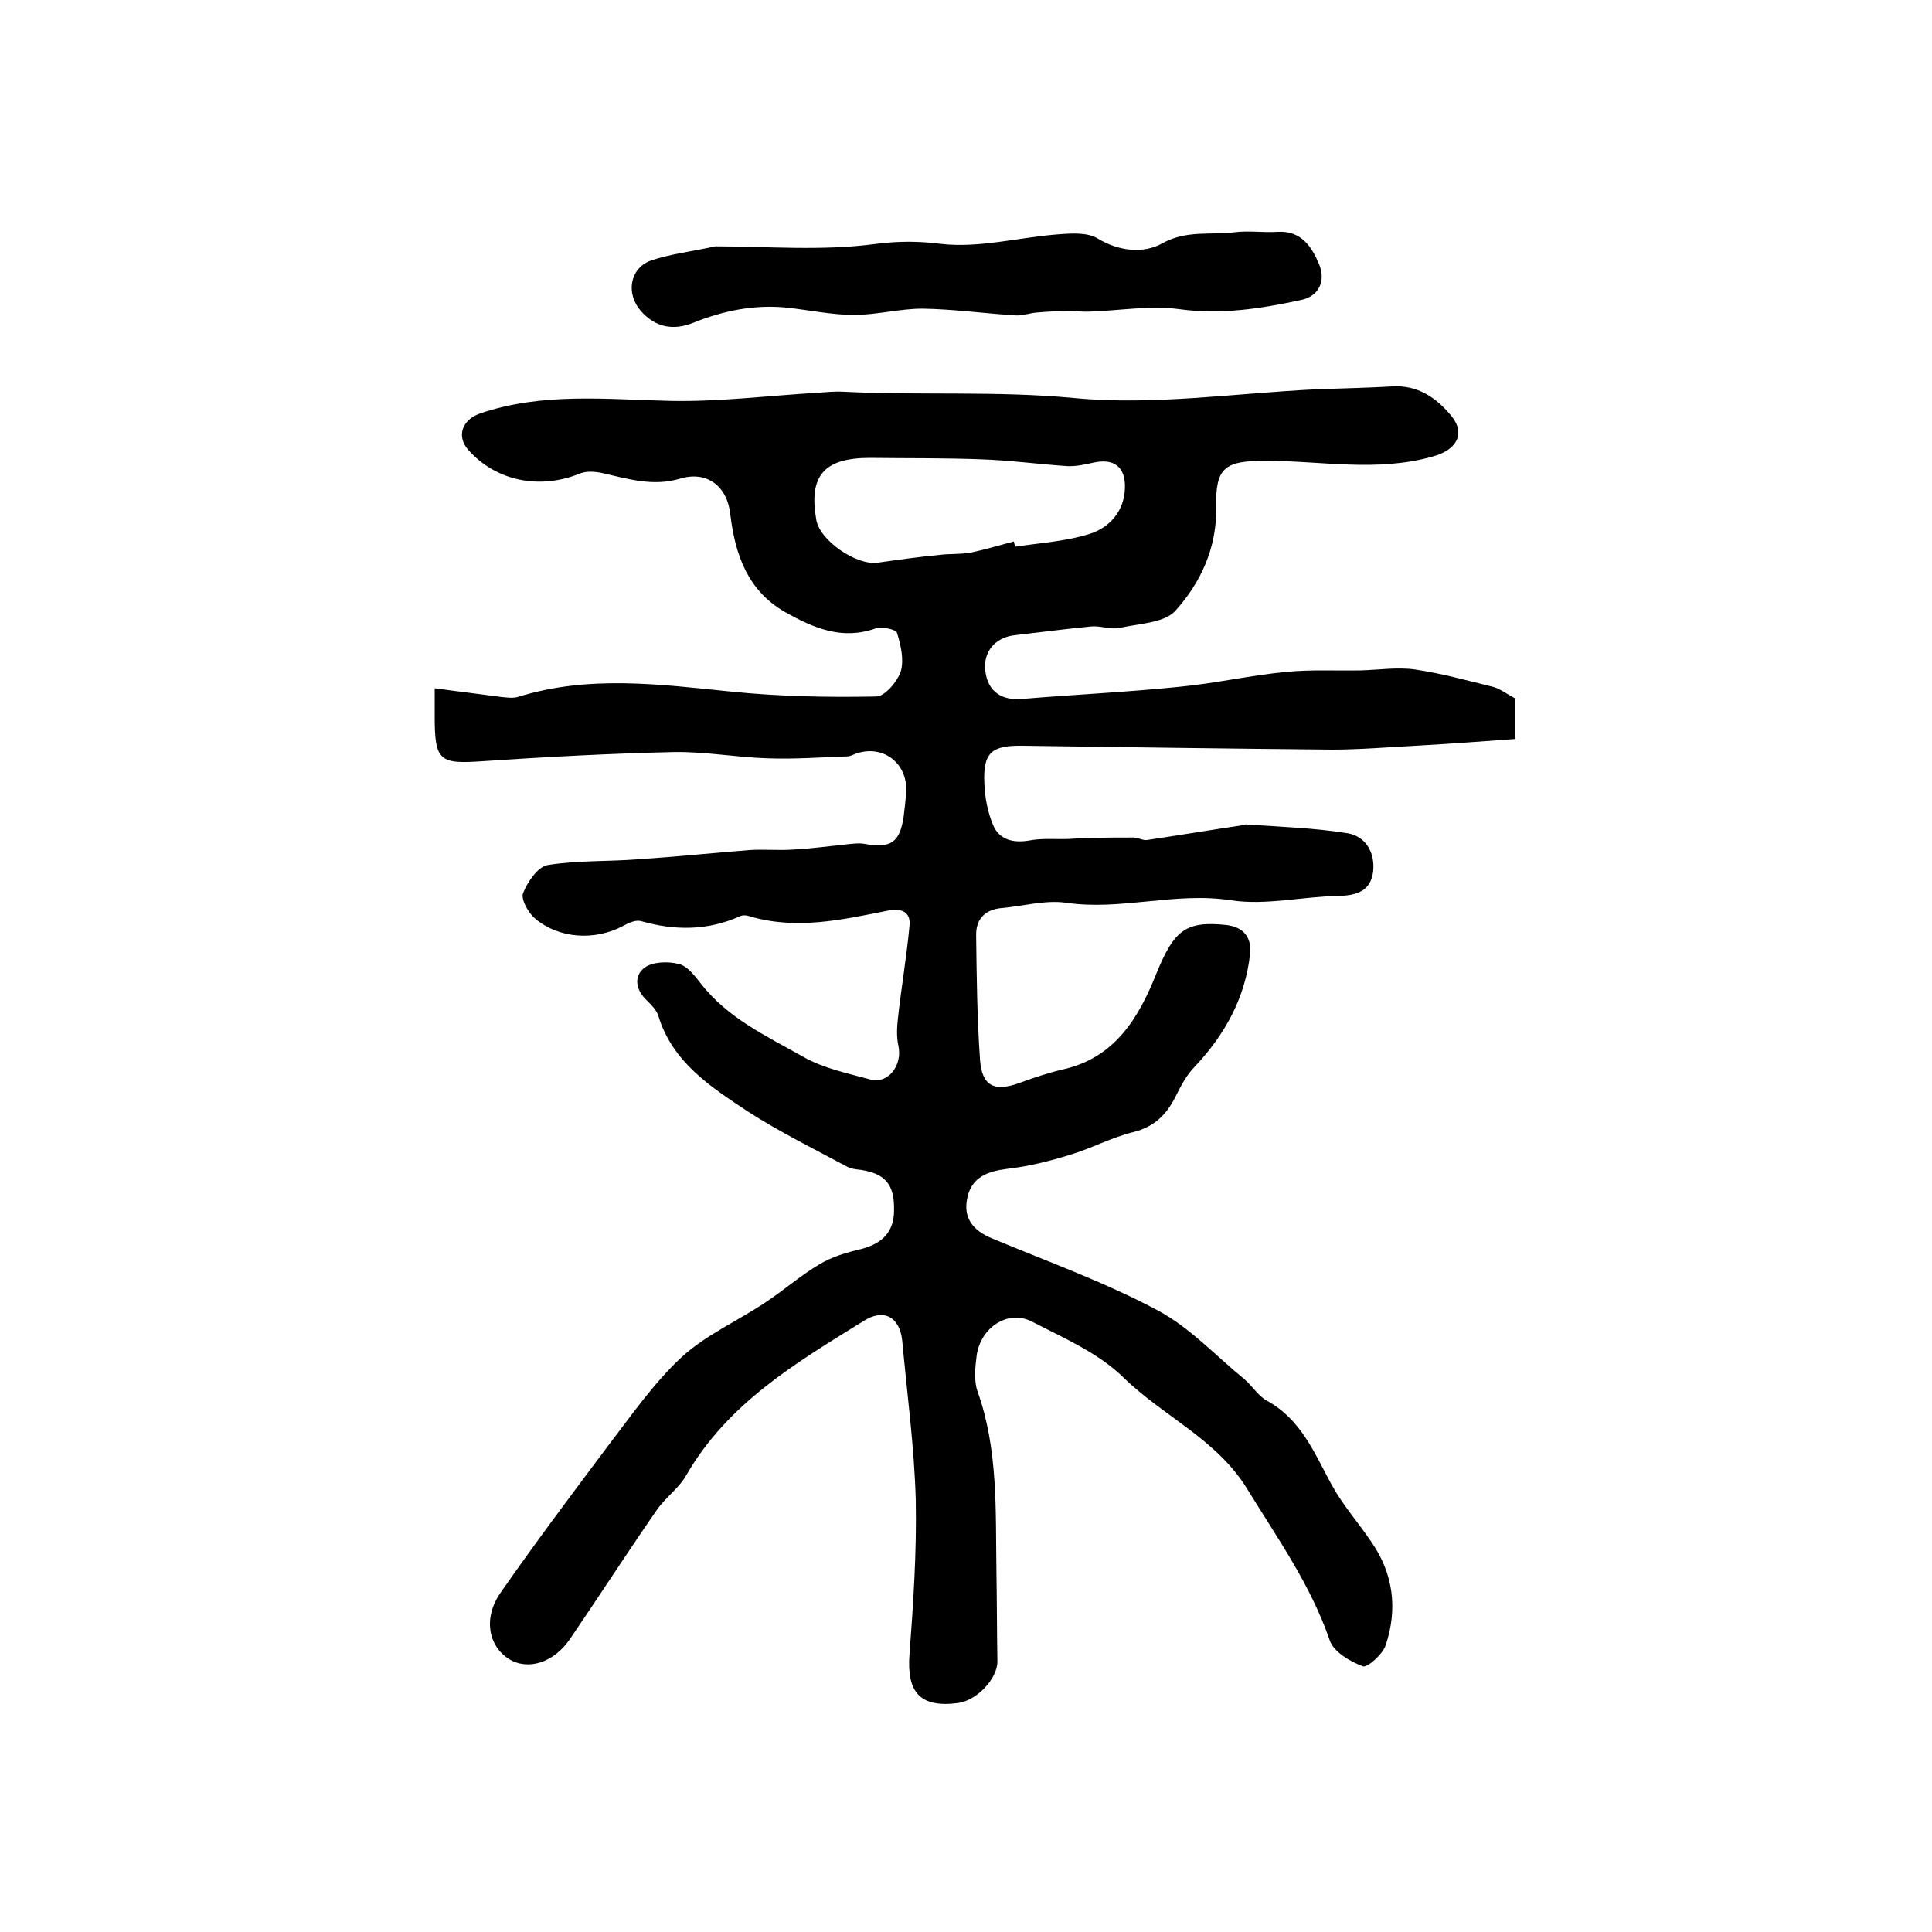 <?xml version="1.0" encoding="utf-8"?>
<!-- Generator: Adobe Illustrator 22.0.0, SVG Export Plug-In . SVG Version: 6.00 Build 0)  -->
<svg version="1.1" id="图层_1" xmlns="http://www.w3.org/2000/svg" xmlns:xlink="http://www.w3.org/1999/xlink" x="0px" y="0px"
	 viewBox="0 0 400 400" style="enable-background:new 0 0 400 400;" xml:space="preserve">
<style type="text/css">
	.st0{fill:#FFFFFF;}
</style>
<g>
	
	<path d="M90,142.5c5.1,0.7,9.4,1.2,13.8,1.8c1.1,0.1,2.3,0.3,3.4,0c14.7-4.6,29.5-2.6,44.3-1.1c9.9,1,20,1.2,29.9,1
		c1.8,0,4.4-3.1,5.1-5.2c0.7-2.4,0-5.5-0.8-8c-0.2-0.7-3.1-1.3-4.4-0.9c-7,2.5-12.9-0.1-18.8-3.4c-7.8-4.5-10.3-12-11.3-20.2
		c-0.6-5.8-4.8-9.1-10.4-7.4c-5.7,1.7-10.9,0-16.3-1.2c-1.5-0.3-3.2-0.4-4.6,0.2c-8.2,3.3-17.2,1.5-22.9-4.9
		c-2.6-2.9-1.3-6.3,2.4-7.6c12.9-4.4,26.1-2.9,39.4-2.6c10.2,0.2,20.5-1.1,30.7-1.7c1.7-0.1,3.3-0.3,5-0.2
		c15.9,0.8,31.8-0.2,47.8,1.3c16.5,1.6,33.4-1,50.2-1.8c5.3-0.2,10.6-0.3,15.8-0.6c5.2-0.3,9,2.3,12.1,6c3.2,3.8,1.1,7.2-3.7,8.5
		c-11.6,3.3-23.1,0.9-34.7,0.9c-8.5,0-10.4,1.4-10.2,9.8c0.1,8.3-3.2,15.4-8.4,21.2c-2.3,2.6-7.6,2.7-11.6,3.6
		c-1.9,0.4-4-0.5-5.9-0.3c-5.2,0.5-10.5,1.2-15.7,1.8c-4.1,0.4-6.7,3.4-6.2,7.4c0.5,4.3,3.4,6.2,7.7,5.8c10.8-0.9,21.6-1.4,32.4-2.5
		c7.5-0.7,14.8-2.4,22.3-3.1c5.1-0.5,10.2-0.2,15.3-0.3c3.7-0.1,7.6-0.7,11.2-0.2c5.5,0.8,10.9,2.3,16.2,3.6
		c1.5,0.4,2.9,1.5,4.6,2.4c0,2.2,0,4.7,0,8.4c-6.8,0.5-13.6,1-20.6,1.4c-5.8,0.3-11.6,0.8-17.3,0.8c-21.4-0.2-42.7-0.5-64.1-0.8
		c-6.4-0.1-8.2,1.4-7.9,7.8c0.1,2.9,0.7,6,1.8,8.6c1.3,3.1,4.2,3.8,7.6,3.2c2.6-0.5,5.3-0.2,8-0.3c1.6-0.1,3.3-0.2,4.9-0.2
		c2.9-0.1,5.7-0.1,8.6-0.1c1,0,2,0.7,2.9,0.5c6.7-1,13.3-2.1,20-3.1c0.2,0,0.3-0.2,0.5-0.1c7,0.5,14,0.7,20.8,1.8
		c3.8,0.6,5.8,3.9,5.4,7.9c-0.5,4.1-3.4,5-7.2,5.1c-7.4,0.1-15,2-22.2,0.9c-11.6-1.8-22.8,2.2-34.2,0.5c-4.3-0.6-8.8,0.7-13.3,1.1
		c-3.4,0.3-5.3,2.2-5.3,5.5c0.1,8.6,0.2,17.3,0.8,25.9c0.4,5.5,3,6.7,8.2,4.8c3-1.1,6-2.1,9-2.8c10.8-2.4,15.7-10.8,19.3-19.8
		c3.6-8.8,5.9-11,14.4-10.1c3.7,0.4,5.4,2.6,5,6.1c-1,9-5.2,16.6-11.4,23.2c-1.7,1.7-2.9,4-4,6.2c-1.9,3.8-4.4,6.3-8.8,7.4
		c-4.5,1.1-8.7,3.4-13.1,4.7c-4.2,1.3-8.6,2.4-13,2.9c-4,0.5-7.3,1.7-8.2,5.9c-1,4.3,1.2,6.9,5.1,8.5c11.5,4.8,23.2,9,34.1,14.8
		c6.7,3.5,12.2,9.5,18.2,14.4c1.6,1.4,2.8,3.4,4.6,4.4c7.1,3.9,9.8,10.8,13.4,17.4c2.3,4.2,5.5,7.8,8.2,11.8
		c4.6,6.6,5.5,13.9,3,21.4c-0.6,1.9-3.8,4.7-4.7,4.4c-2.7-1-6.1-3-6.9-5.4c-3.9-11.4-10.8-21.1-17-31.2
		c-6.3-10.4-17.4-15.1-25.7-23.2c-5.2-5.1-12.4-8.2-19-11.6c-4.9-2.5-10.6,1.2-11.4,7.1c-0.3,2.4-0.6,5.2,0.2,7.4
		c4.3,12.1,3.7,24.7,3.9,37.2c0.1,6.2,0.1,12.4,0.2,18.7c0,3.6-4.3,8.1-8.2,8.6c-7.8,1-10.6-2.2-10-10.1c0.8-10.6,1.5-21.2,1.3-31.9
		c-0.3-11-1.8-22-2.8-33c-0.5-4.9-3.8-6.8-8-4.1c-13.9,8.6-28.1,17-36.7,31.9c-1.5,2.7-4.3,4.6-6.1,7.2
		c-6.1,8.8-11.9,17.8-17.9,26.6c-3.4,5.1-8.8,6.7-12.7,4.3c-4.3-2.7-5.4-8.5-1.8-13.7c7.1-10.2,14.6-20.2,22.1-30.2
		c4.9-6.4,9.6-13.2,15.4-18.6c5-4.6,11.6-7.5,17.3-11.3c3.8-2.5,7.3-5.6,11.2-7.9c2.6-1.6,5.7-2.5,8.7-3.2c4.2-1.1,6.8-3.4,6.8-8
		c0.1-5.4-1.8-7.6-6.9-8.4c-1-0.1-2-0.2-2.9-0.7c-6.9-3.7-14-7.2-20.5-11.4c-7.7-5.1-15.6-10.2-18.5-19.8c-0.4-1.2-1.4-2.2-2.3-3.1
		c-2.4-2.2-2.9-5.1-0.5-6.9c1.7-1.2,4.9-1.3,7.1-0.7c1.7,0.4,3.2,2.4,4.4,3.9c5.6,7.3,13.7,11,21.3,15.3c4.2,2.4,9.2,3.4,13.9,4.7
		c3.7,1,6.7-3,5.8-7c-0.4-1.8-0.3-3.8-0.1-5.6c0.7-6.4,1.8-12.8,2.4-19.2c0.3-2.8-1.5-3.7-4.3-3.2c-9.5,1.9-19.1,4.1-28.8,1.2
		c-0.6-0.2-1.4-0.3-2,0c-6.7,3-13.5,3-20.5,1c-1.1-0.3-2.6,0.4-3.7,1c-5.8,3.1-13.3,2.7-18.3-1.6c-1.4-1.2-2.9-4-2.4-5.2
		c0.9-2.3,3.1-5.5,5.1-5.8c6.2-1,12.5-0.7,18.8-1.2c7.6-0.5,15.3-1.3,22.9-1.9c3-0.2,6,0.1,9-0.1c3.8-0.2,7.5-0.7,11.3-1.1
		c1.1-0.1,2.3-0.3,3.5-0.1c5.5,1,7.4-0.2,8.2-5.7c0.2-1.6,0.4-3.3,0.5-5c0.4-5.9-4.7-9.9-10.3-8c-0.6,0.2-1.2,0.6-1.9,0.6
		c-5.5,0.2-11,0.6-16.5,0.4c-6.4-0.2-12.9-1.4-19.3-1.3c-13.2,0.3-26.5,1-39.7,1.9c-8.9,0.6-9.9,0-9.9-9.3
		C90,146.5,90,145.2,90,142.5z M209.9,112.1c0.1,0.4,0.2,0.7,0.2,1.1c5.2-0.8,10.6-1.1,15.6-2.7c4-1.3,7-4.6,7.2-9.3
		c0.2-4.5-2.2-6.4-6.6-5.4c-1.8,0.4-3.6,0.8-5.4,0.7c-5.9-0.4-11.8-1.2-17.7-1.4c-7.7-0.3-15.4-0.2-23.1-0.3
		c-9.5,0-12.7,3.7-11.1,12.8c0.7,4.3,8.3,9.5,12.7,8.9c4.2-0.6,8.4-1.2,12.7-1.6c2.2-0.3,4.5-0.1,6.6-0.5
		C203.9,113.8,206.9,112.9,209.9,112.1z"/>
	<path d="M148.1,51c10.7,0,22.1,1,33.2-0.5c4.8-0.6,8.8-0.6,13.6,0c7.9,0.9,16.2-1.4,24.4-2c2.7-0.2,5.9-0.4,8,0.9
		c4.5,2.7,9.5,3.1,13.3,1c5-2.8,10-1.7,14.9-2.3c3-0.4,6,0.1,9-0.1c4.9-0.3,7.1,3.1,8.6,6.7c1.4,3.3,0.1,6.6-3.7,7.4
		c-8.3,1.8-16.6,3.1-25.3,1.9c-6-0.8-12.2,0.3-18.3,0.5c-1.4,0.1-2.9-0.1-4.4-0.1c-2.2,0-4.5,0.1-6.7,0.3c-1.5,0.1-3,0.7-4.4,0.6
		c-6.5-0.4-12.9-1.3-19.3-1.4c-4.7,0-9.5,1.3-14.2,1.3c-4.6,0-9.2-1-13.8-1.5c-6.7-0.7-13.2,0.6-19.4,3.1c-4.2,1.7-7.9,1-10.9-2.4
		c-3.1-3.5-2.4-8.7,1.9-10.4C138.6,52.6,143.1,52.1,148.1,51z"/>
	
</g>
</svg>
